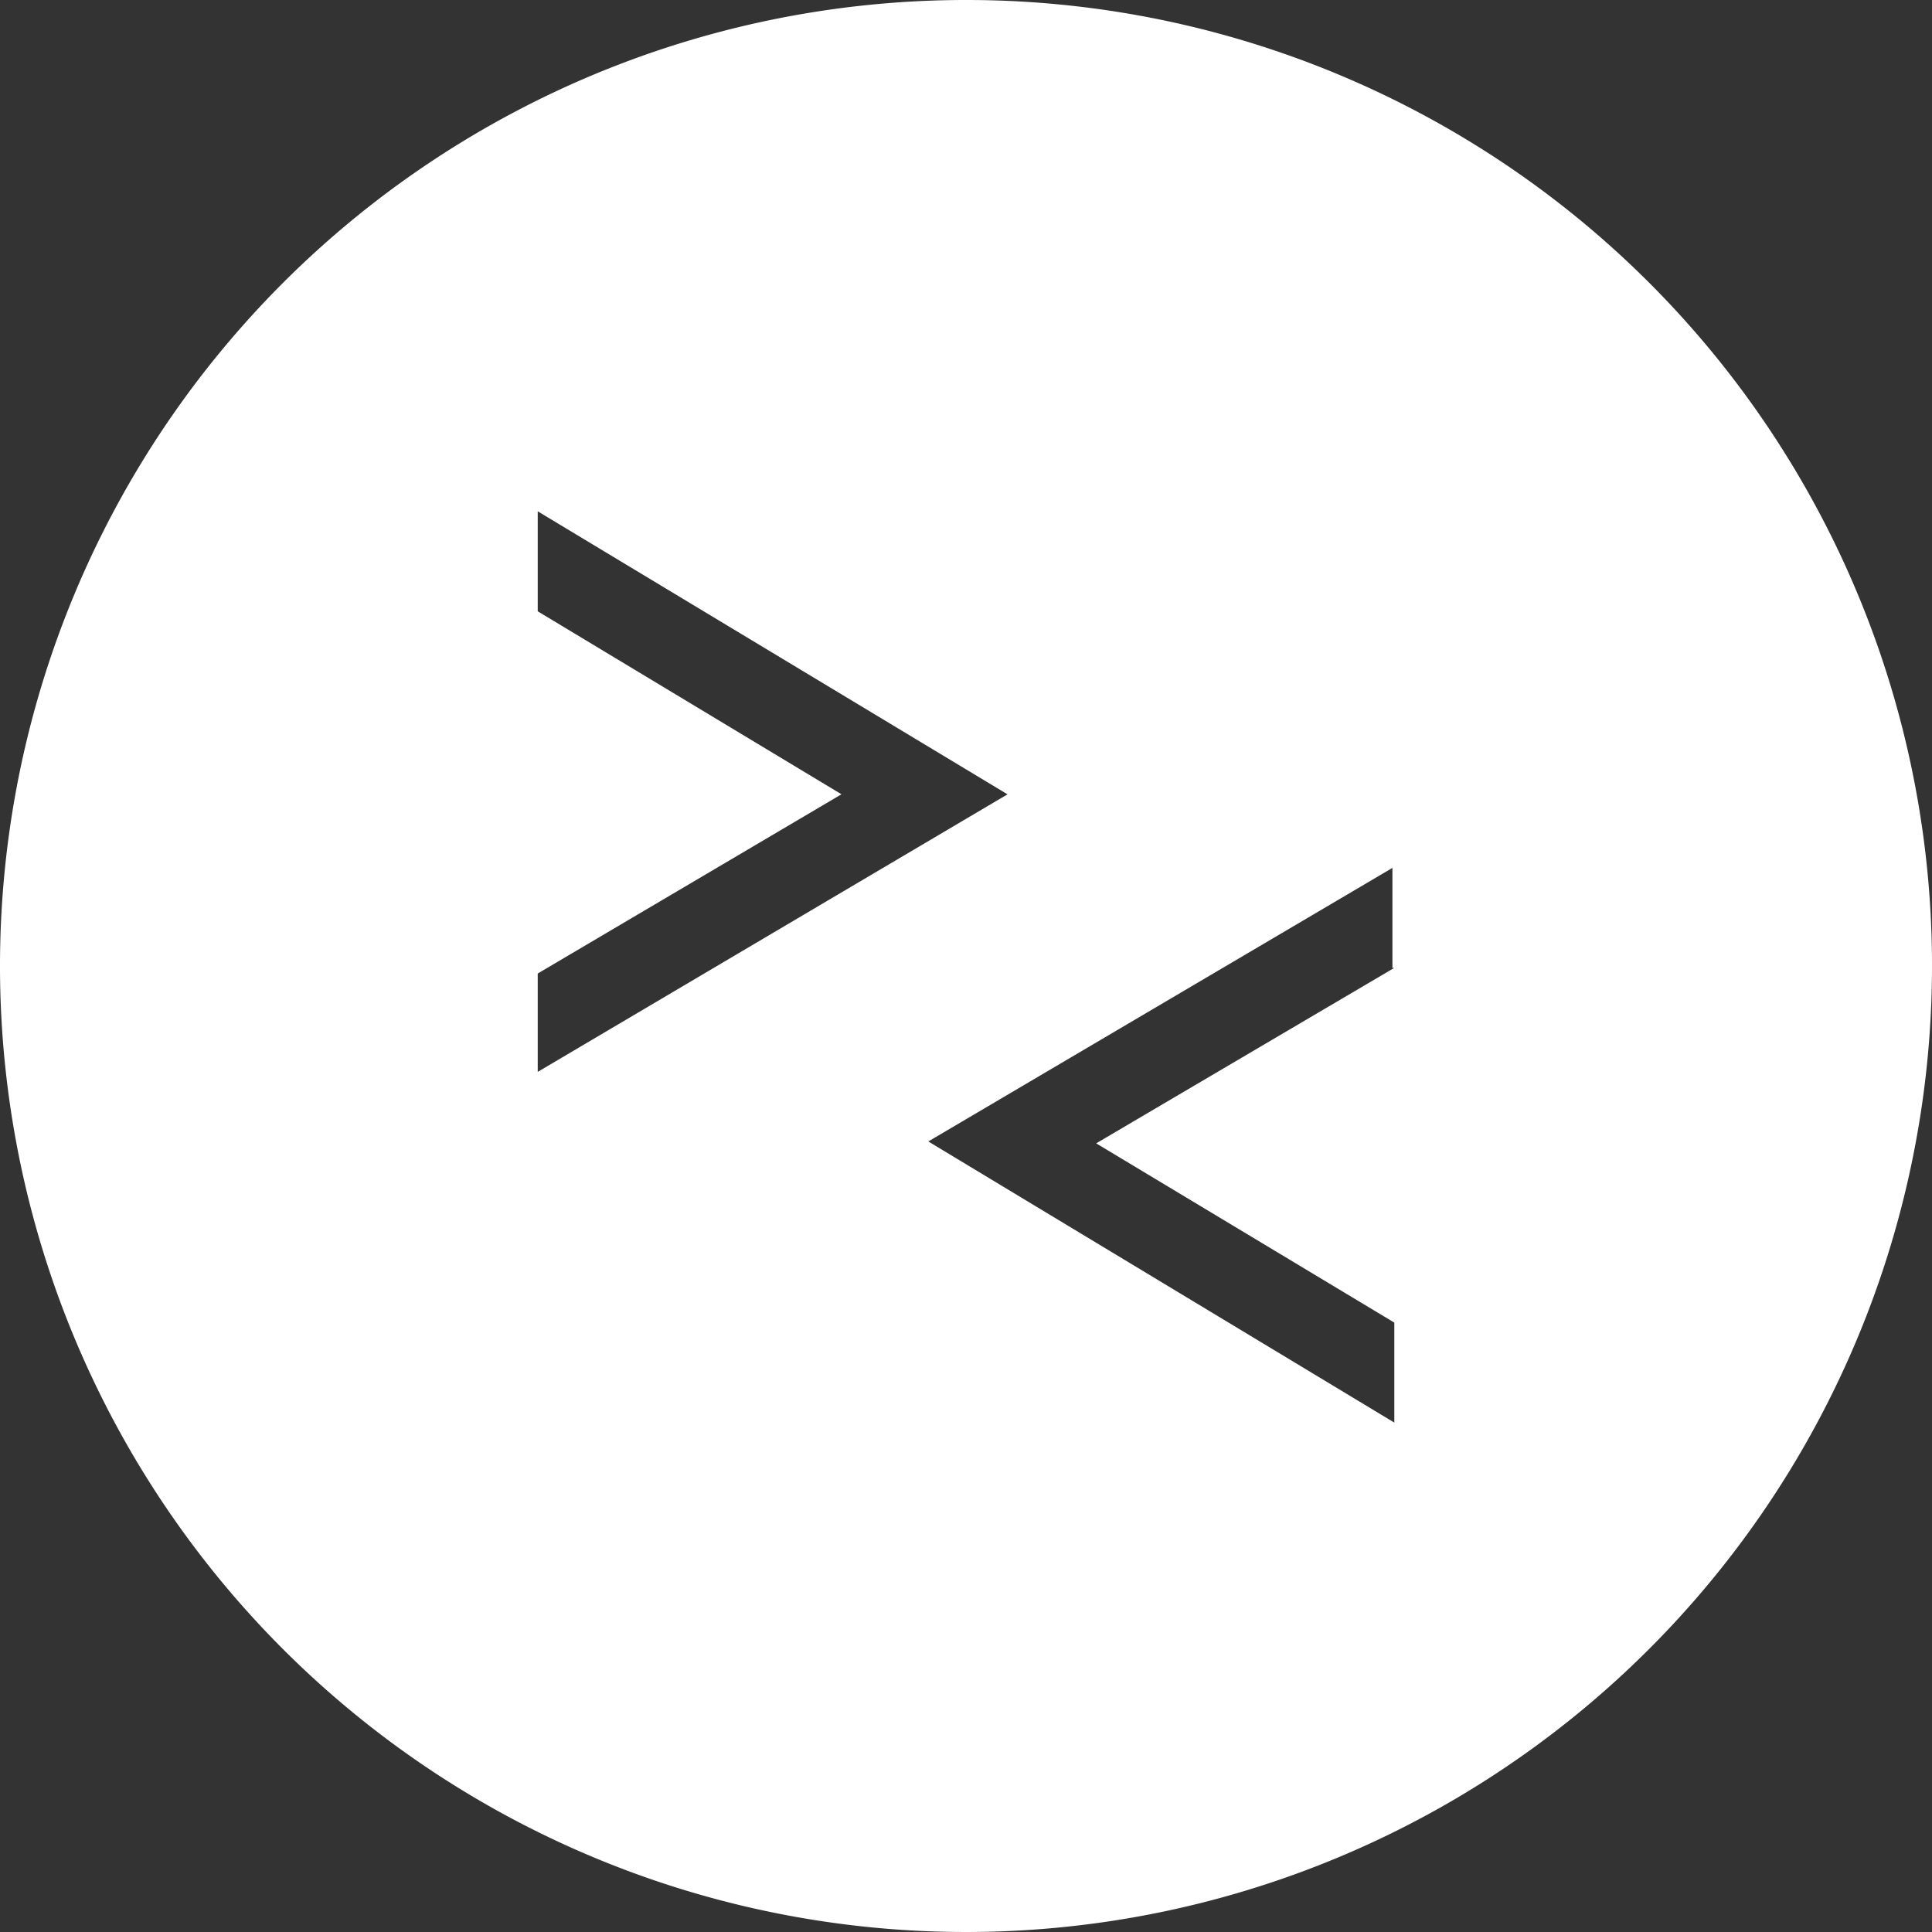 <svg xmlns="http://www.w3.org/2000/svg" width="35.688" height="35.688" viewBox="0 0 35.688 35.688">
  <rect x="0" y="0" width="35.688" height="35.688" fill="#333333" stroke="none"/>
  <g id="Group_104420" data-name="Group 104420" transform="translate(-833.282 -181.595)">
    <g id="Group_104419" data-name="Group 104419" transform="translate(833.282 181.595)">
      <path id="Path_35780" data-name="Path 35780" d="M25.755,17.879,20.249,21.12l5.507,3.311v1.847l-8.608-5.193,8.573-5.053v1.847ZM9.933,19.8V17.983l5.611-3.311L9.933,11.292V9.445l8.678,5.228ZM17.844,0A17.844,17.844,0,1,0,35.688,17.844,17.834,17.834,0,0,0,17.844,0" transform="translate(0 0)" fill="#fff"/>
    </g>
  </g>
</svg>
